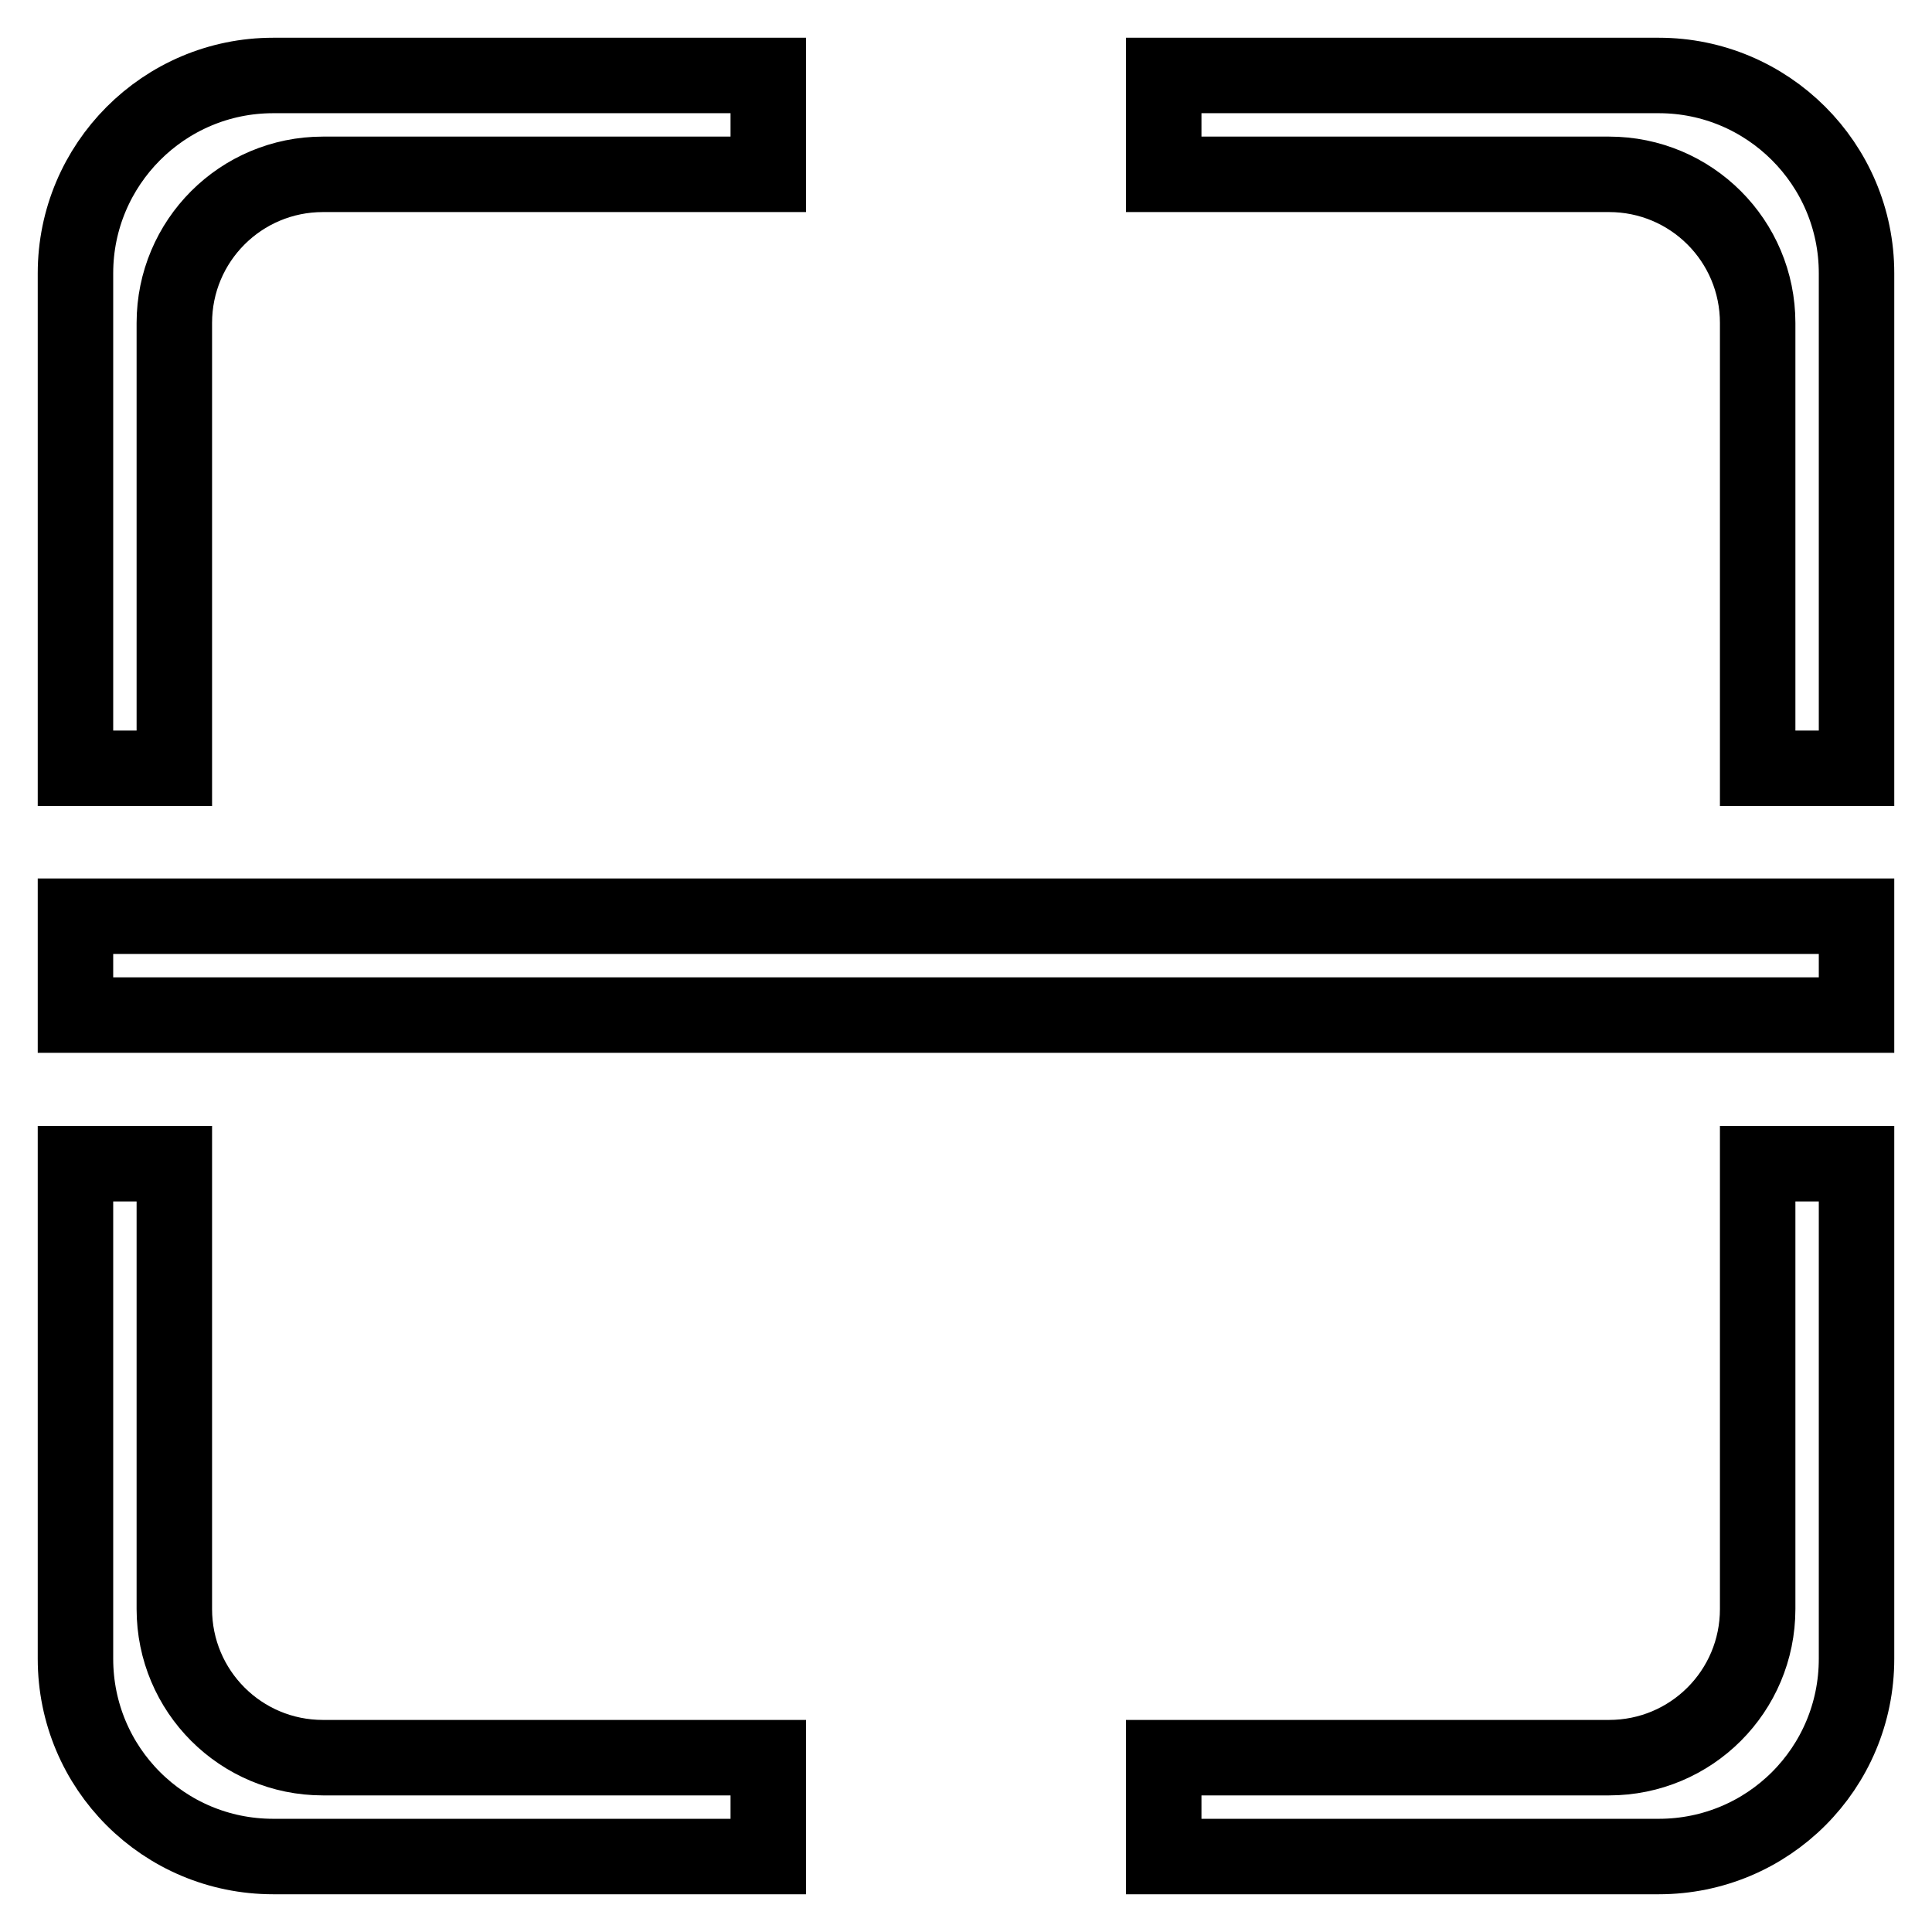 <?xml version="1.0" encoding="utf-8"?>
<!-- Svg Vector Icons : http://www.onlinewebfonts.com/icon -->
<!DOCTYPE svg PUBLIC "-//W3C//DTD SVG 1.1//EN" "http://www.w3.org/Graphics/SVG/1.1/DTD/svg11.dtd">
<svg version="1.1" xmlns="http://www.w3.org/2000/svg" xmlns:xlink="http://www.w3.org/1999/xlink" x="0px" y="0px" viewBox="0 0 256 256" enable-background="new 0 0 256 256" xml:space="preserve">
<g> <path stroke-width="10" fill-opacity="0" stroke="#000000"  d="M10,121.4h236v13.1H10V121.4z M232.9,213.2c0,10.9-8.8,19.7-19.7,19.7h-59V246h65.6 c14.5,0,26.2-11.7,26.2-26.2v-65.6h-13.1L232.9,213.2L232.9,213.2z M10,36.2v65.6h13.1v-59c0-10.9,8.8-19.7,19.7-19.7h59V10H36.2 C21.7,10,10,21.8,10,36.2L10,36.2L10,36.2z M219.8,10h-65.6v13.1h59c10.9,0,19.7,8.8,19.7,19.7v59H246V36.2 C246,21.7,234.2,10,219.8,10L219.8,10L219.8,10z M23.1,213.2v-59H10v65.6c0,14.5,11.7,26.2,26.2,26.2h65.6v-13.1h-59 C31.9,232.9,23.1,224.1,23.1,213.2L23.1,213.2L23.1,213.2z"/></g>
</svg>